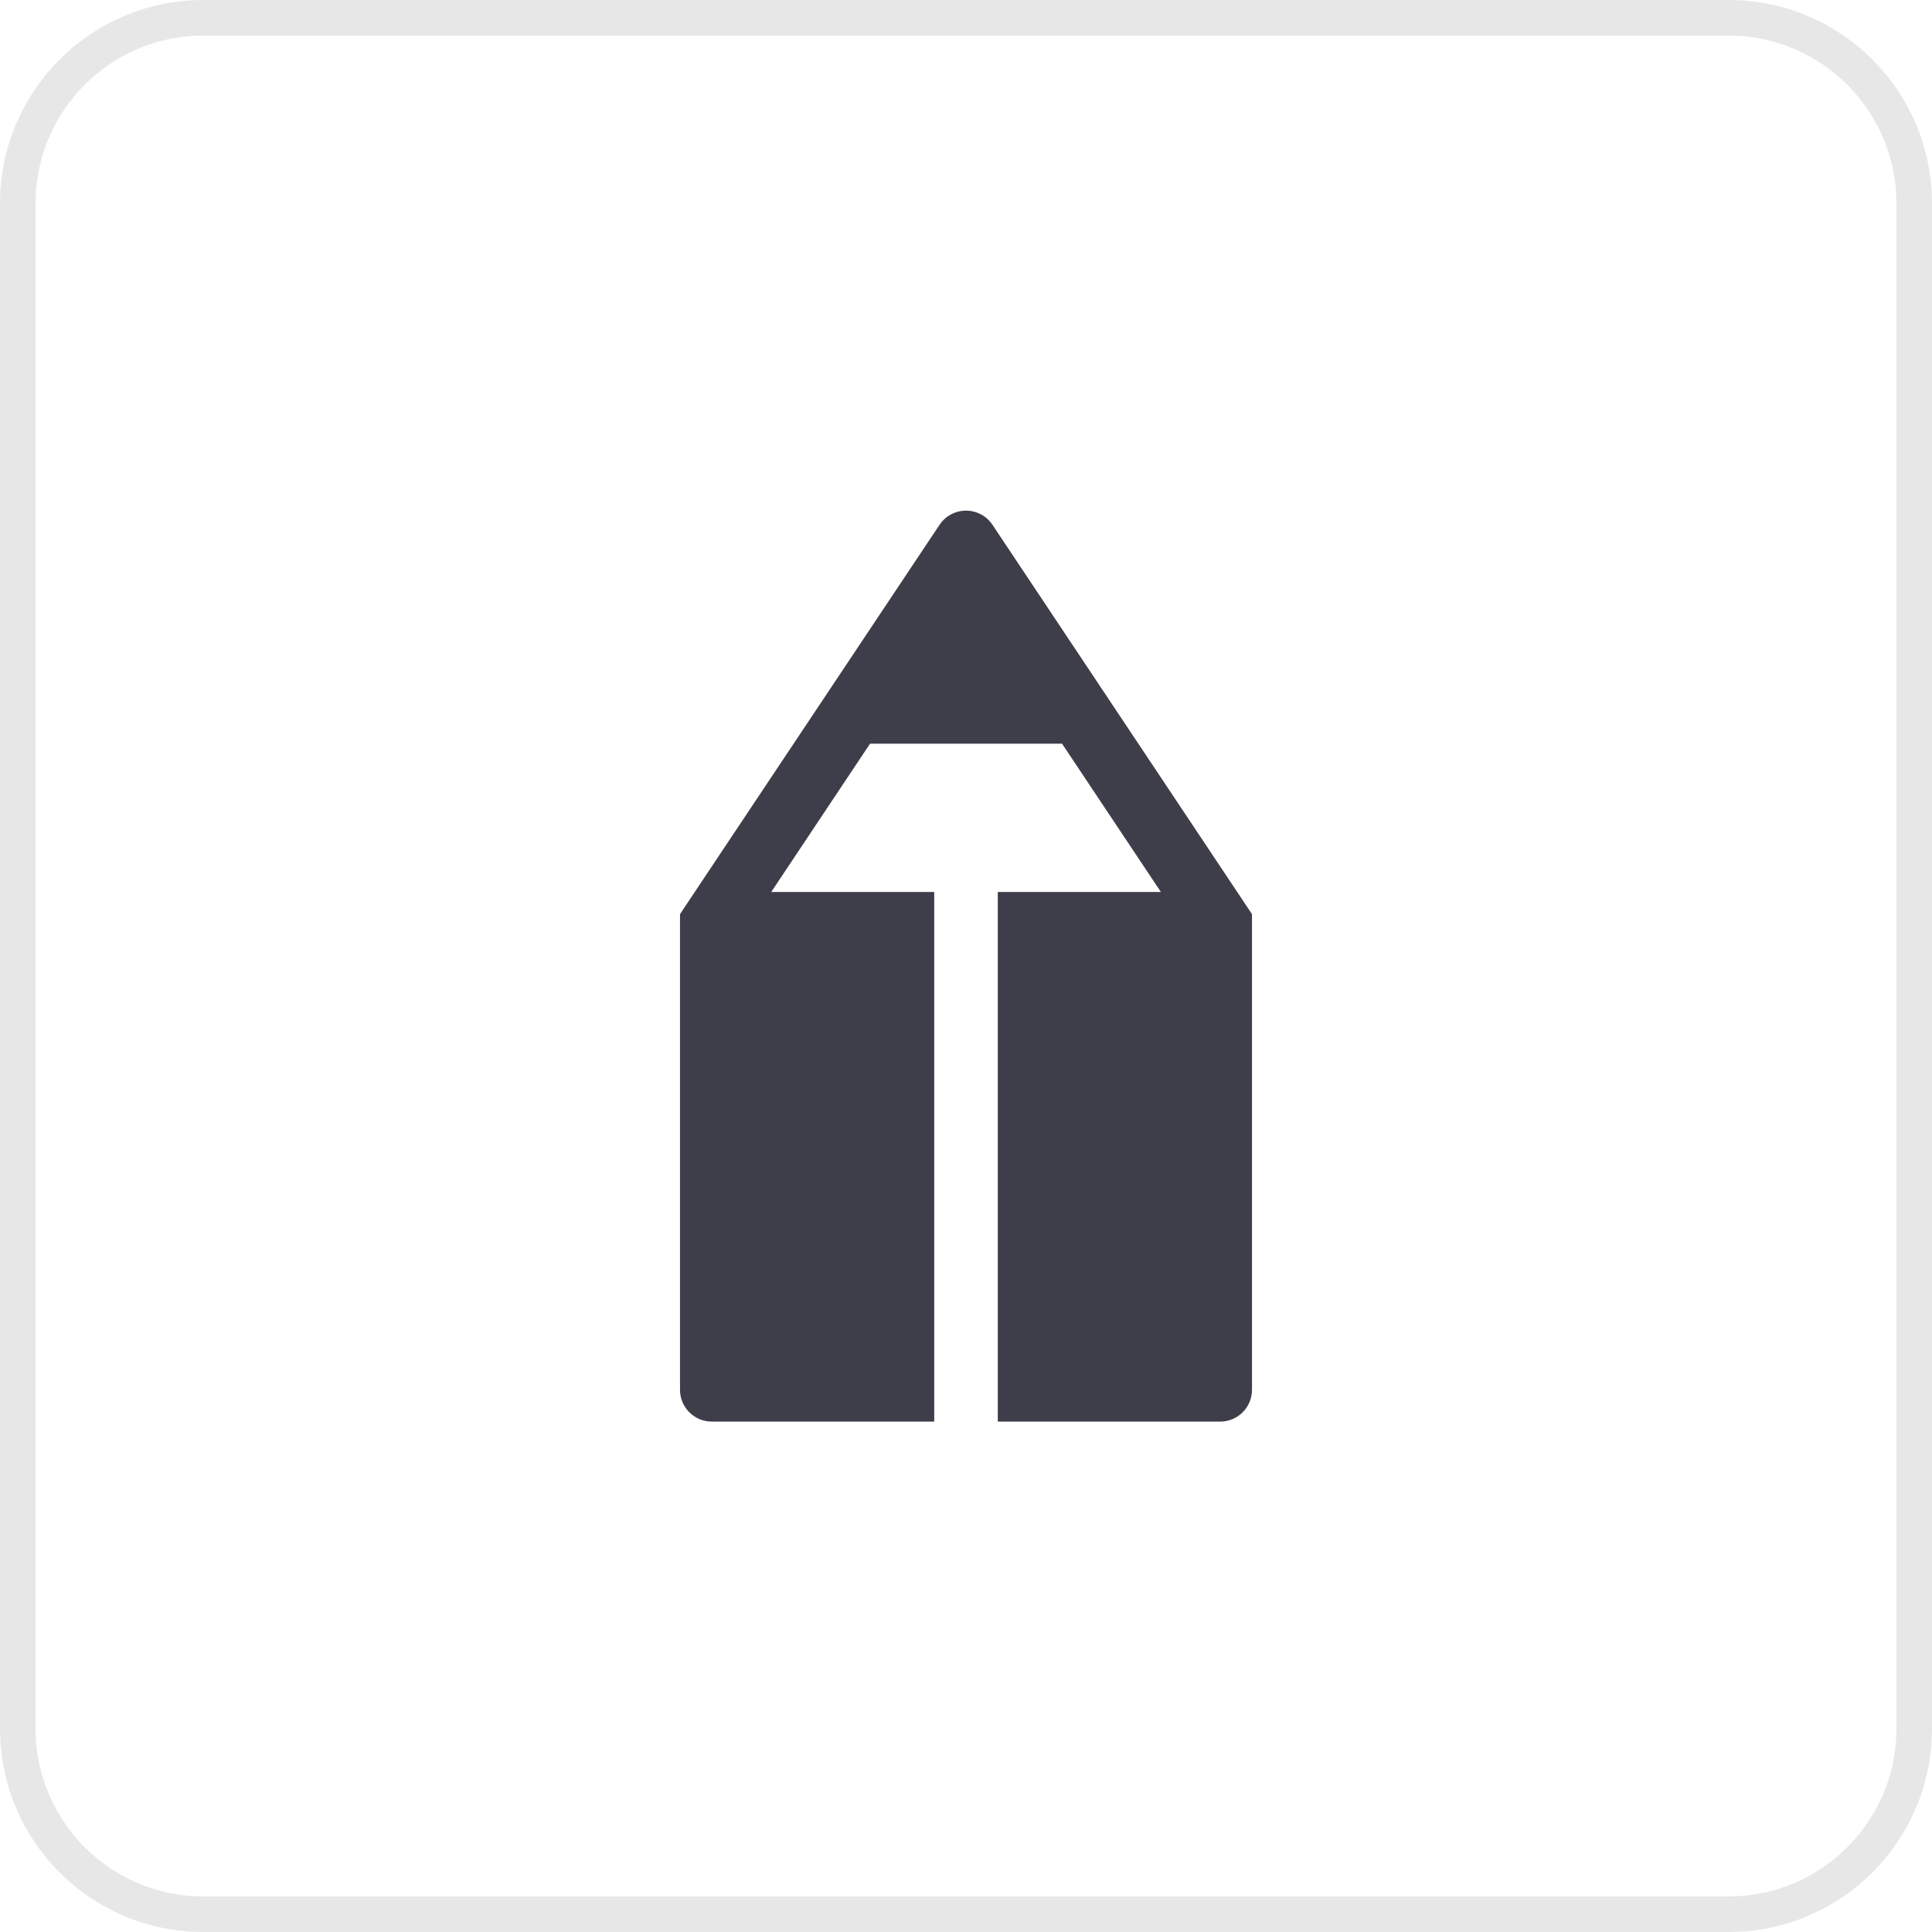 <svg width="38" height="38" viewBox="0 0 38 38" fill="none" xmlns="http://www.w3.org/2000/svg">
<path d="M4 0.35H34C36.016 0.35 37.65 1.984 37.65 4V34C37.65 36.016 36.016 37.65 34 37.65H4C1.984 37.65 0.35 36.016 0.35 34V4C0.35 1.984 1.984 0.35 4 0.35Z" stroke="#0C0E1C" stroke-opacity="0.1" stroke-width="0.7"/>
<g opacity="0.8">
<path d="M19 10.044C19.209 10.044 19.404 10.148 19.52 10.322L24.625 17.98V27.336C24.625 27.681 24.345 27.961 24 27.961H19.625L19.625 17.544H22.833L20.889 14.627H17.113L15.169 17.544H18.375L18.375 27.961H14C13.655 27.961 13.375 27.681 13.375 27.336V17.98L18.48 10.322C18.596 10.148 18.791 10.044 19 10.044Z" fill="#0C0E1C"/>
</g>
</svg>
